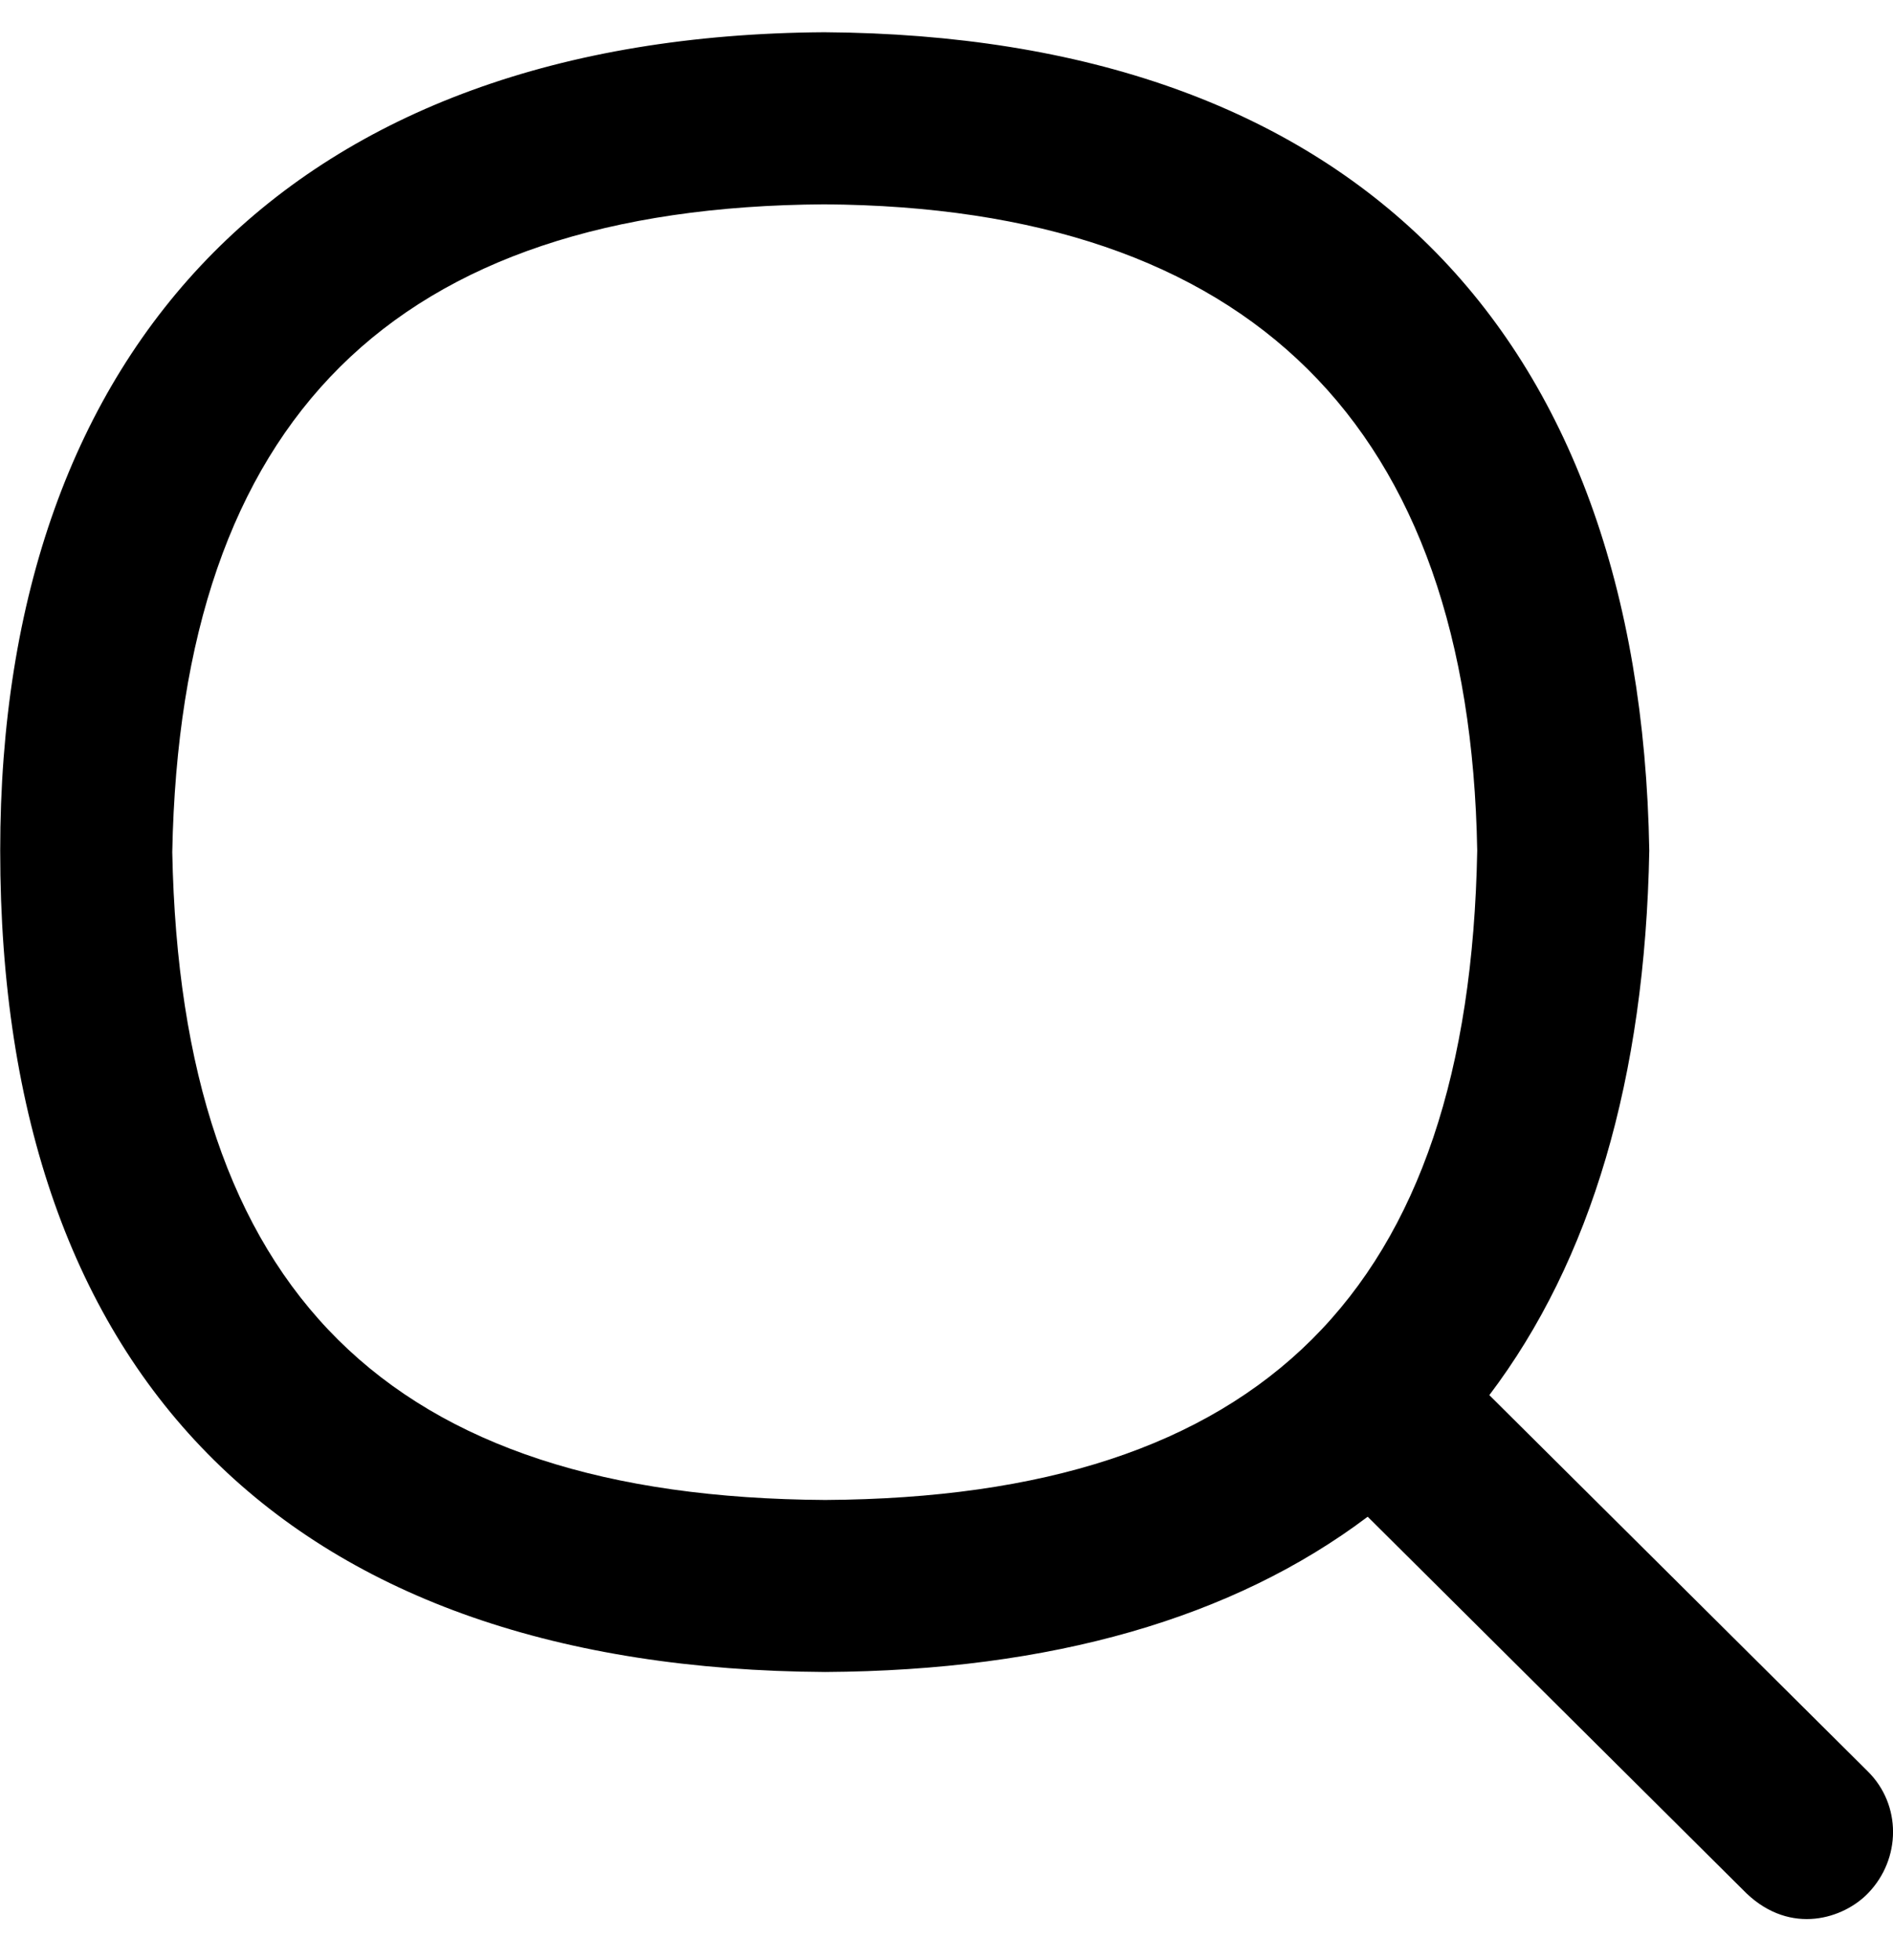 <svg width="28" height="29" viewBox="0 0 28 29" fill="none" xmlns="http://www.w3.org/2000/svg">
<path d="M27.628 26.207L22.029 20.64C23.532 18.654 24.333 15.958 24.395 12.585C24.262 4.828 19.932 0.528 12.192 0.477C4.36 0.527 0.003 5.074 0.003 12.584C0.003 20.468 4.363 24.69 12.207 24.736C15.553 24.716 18.239 23.939 20.23 22.439L25.834 28.012C26.493 28.638 27.273 28.383 27.633 28.007C28.121 27.5 28.127 26.702 27.628 26.207ZM2.548 12.607C2.672 6.198 5.831 3.062 12.191 3.023C18.49 3.064 21.74 6.295 21.85 12.584C21.73 19.1 18.662 22.152 12.207 22.191C5.746 22.152 2.676 19.108 2.548 12.607Z" fill="#000000"/>
</svg>
